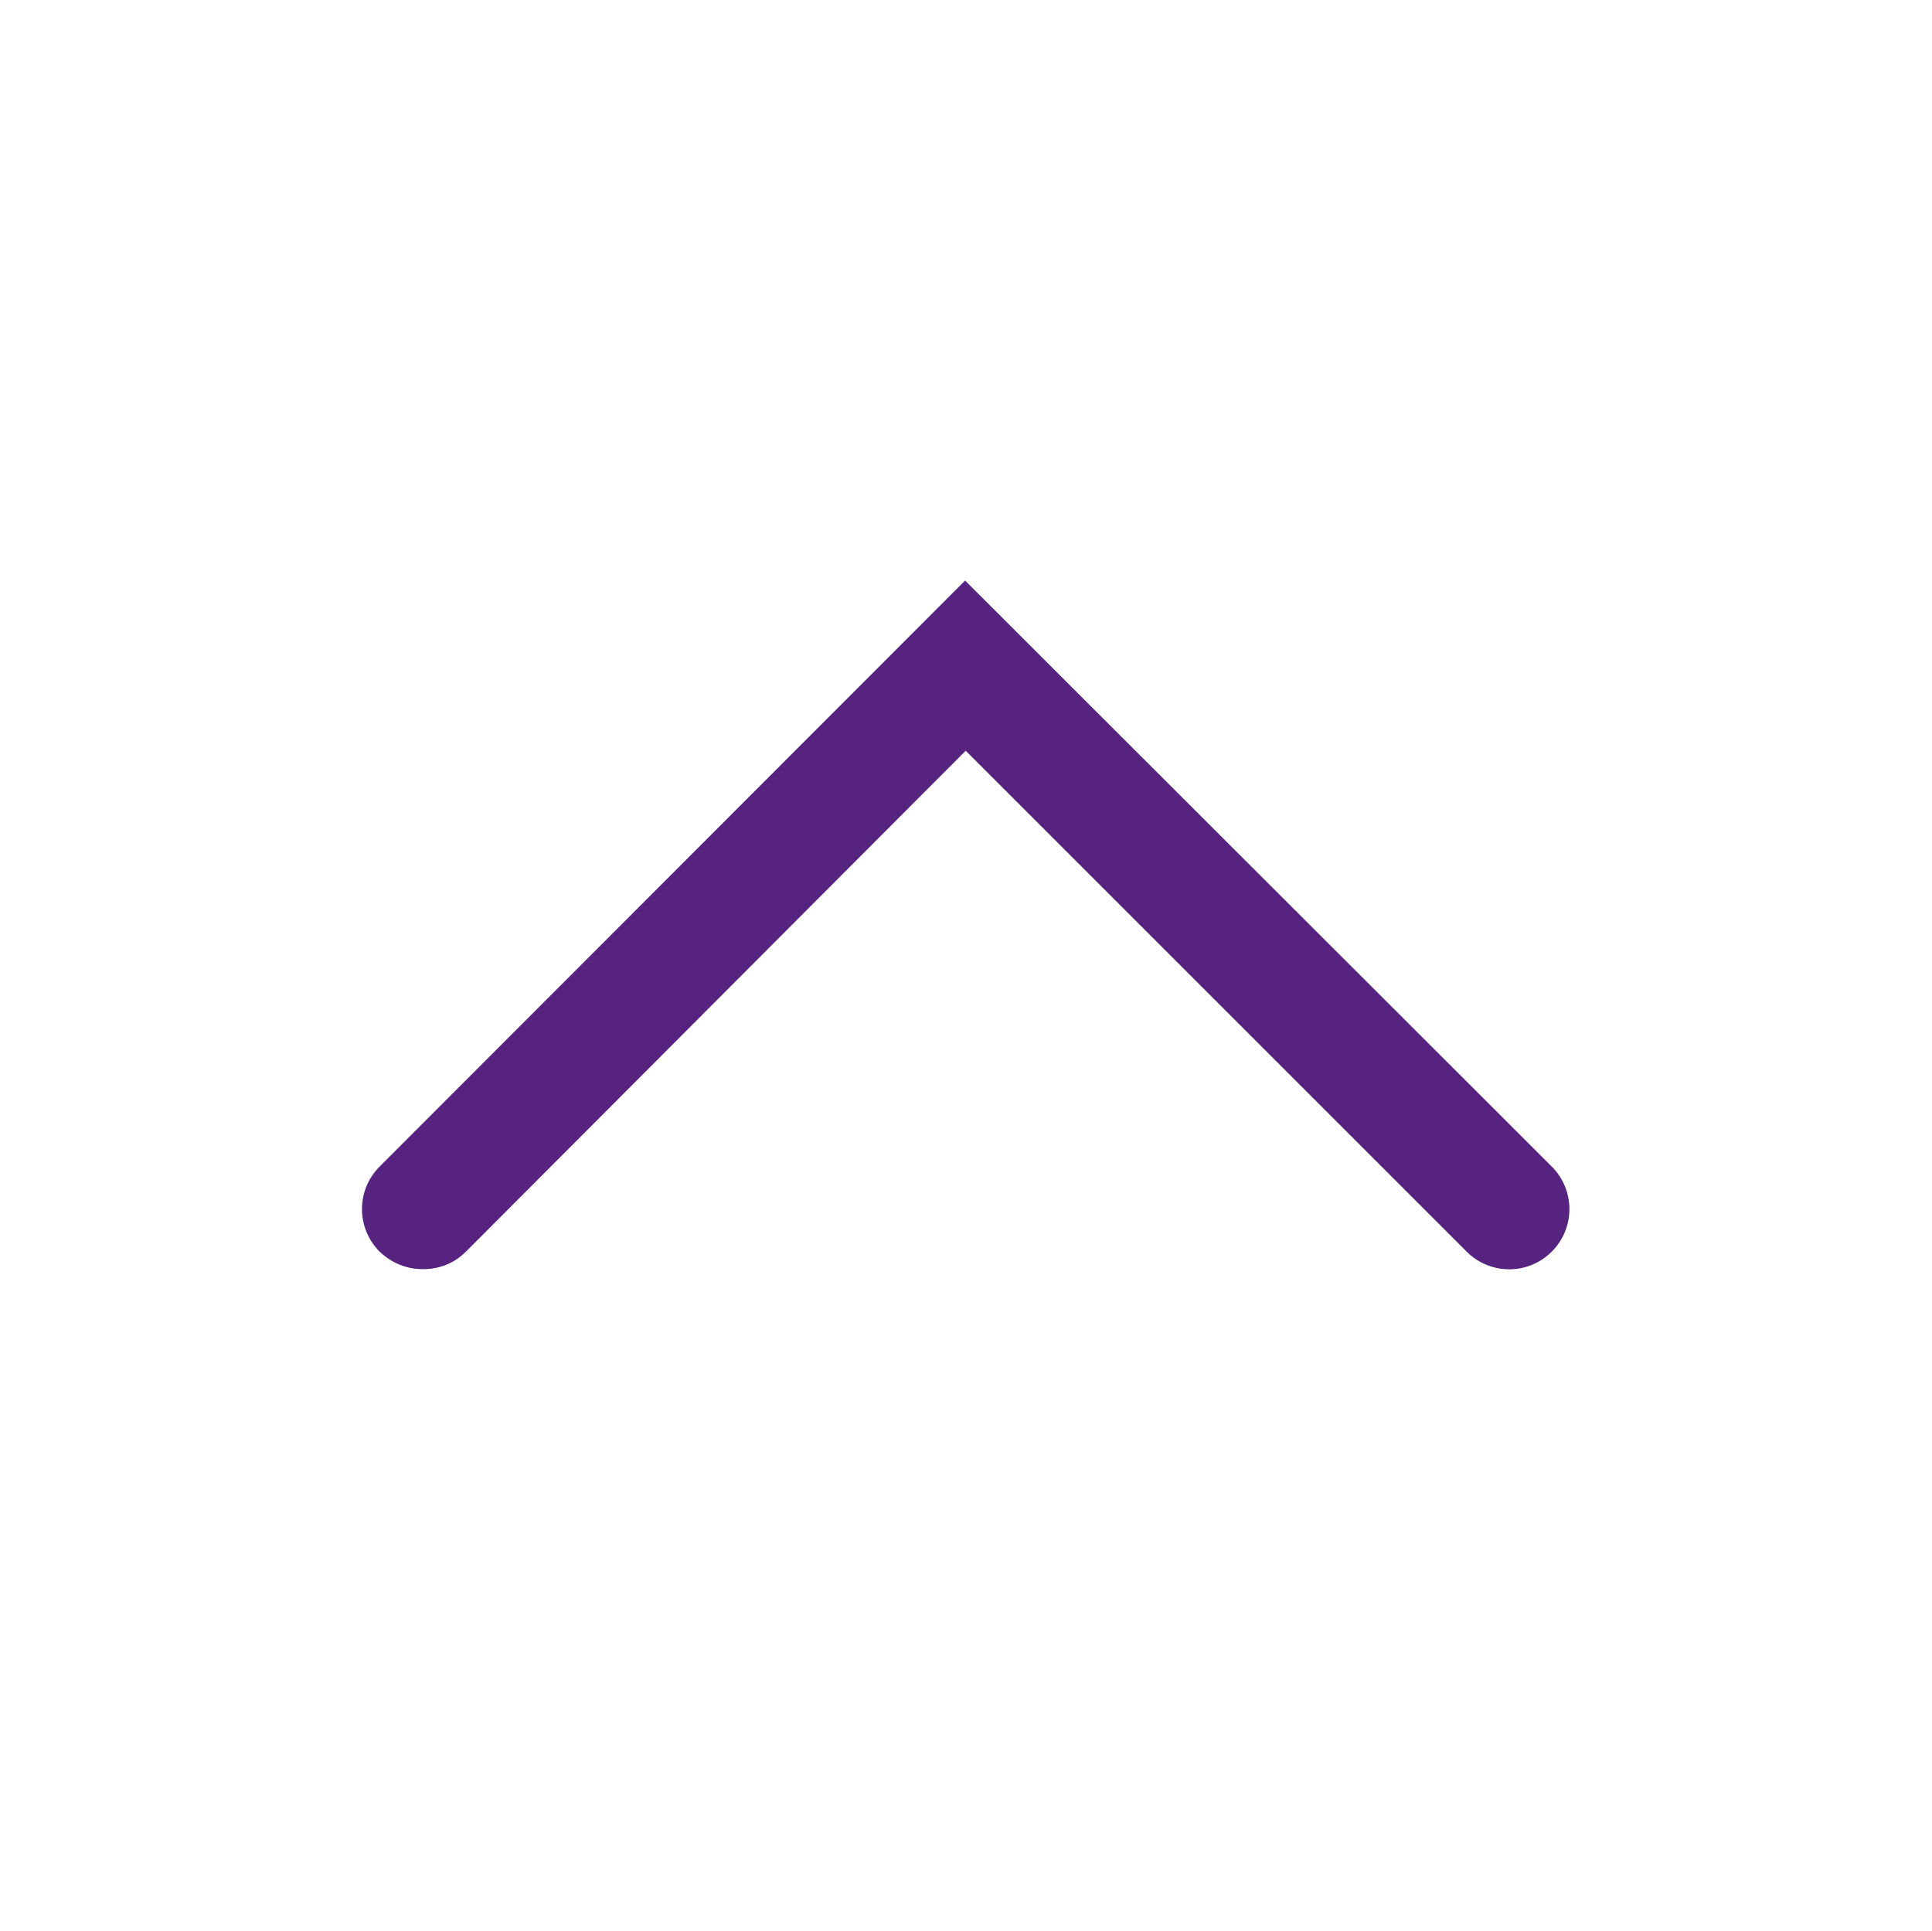 <?xml version="1.0" encoding="UTF-8"?><svg id="Ebene_2" xmlns="http://www.w3.org/2000/svg" viewBox="0 0 32.01 32"><defs><style>.cls-1{fill:none;}.cls-2{fill:#572381;}</style></defs><g id="icons-pfade"><g id="icon-arrow-simple-up"><path class="cls-2" d="m7,21.03c-.26,0-.51-.1-.71-.29-.39-.39-.39-1.02,0-1.41l9.7-9.71,9.72,9.71c.39.39.39,1.02,0,1.41s-1.02.39-1.41,0l-8.3-8.3-8.28,8.3c-.2.2-.45.29-.71.29Z"/><rect class="cls-1" x="0" y="0" width="32" height="32.01" transform="translate(32 0) rotate(90)"/></g></g></svg>